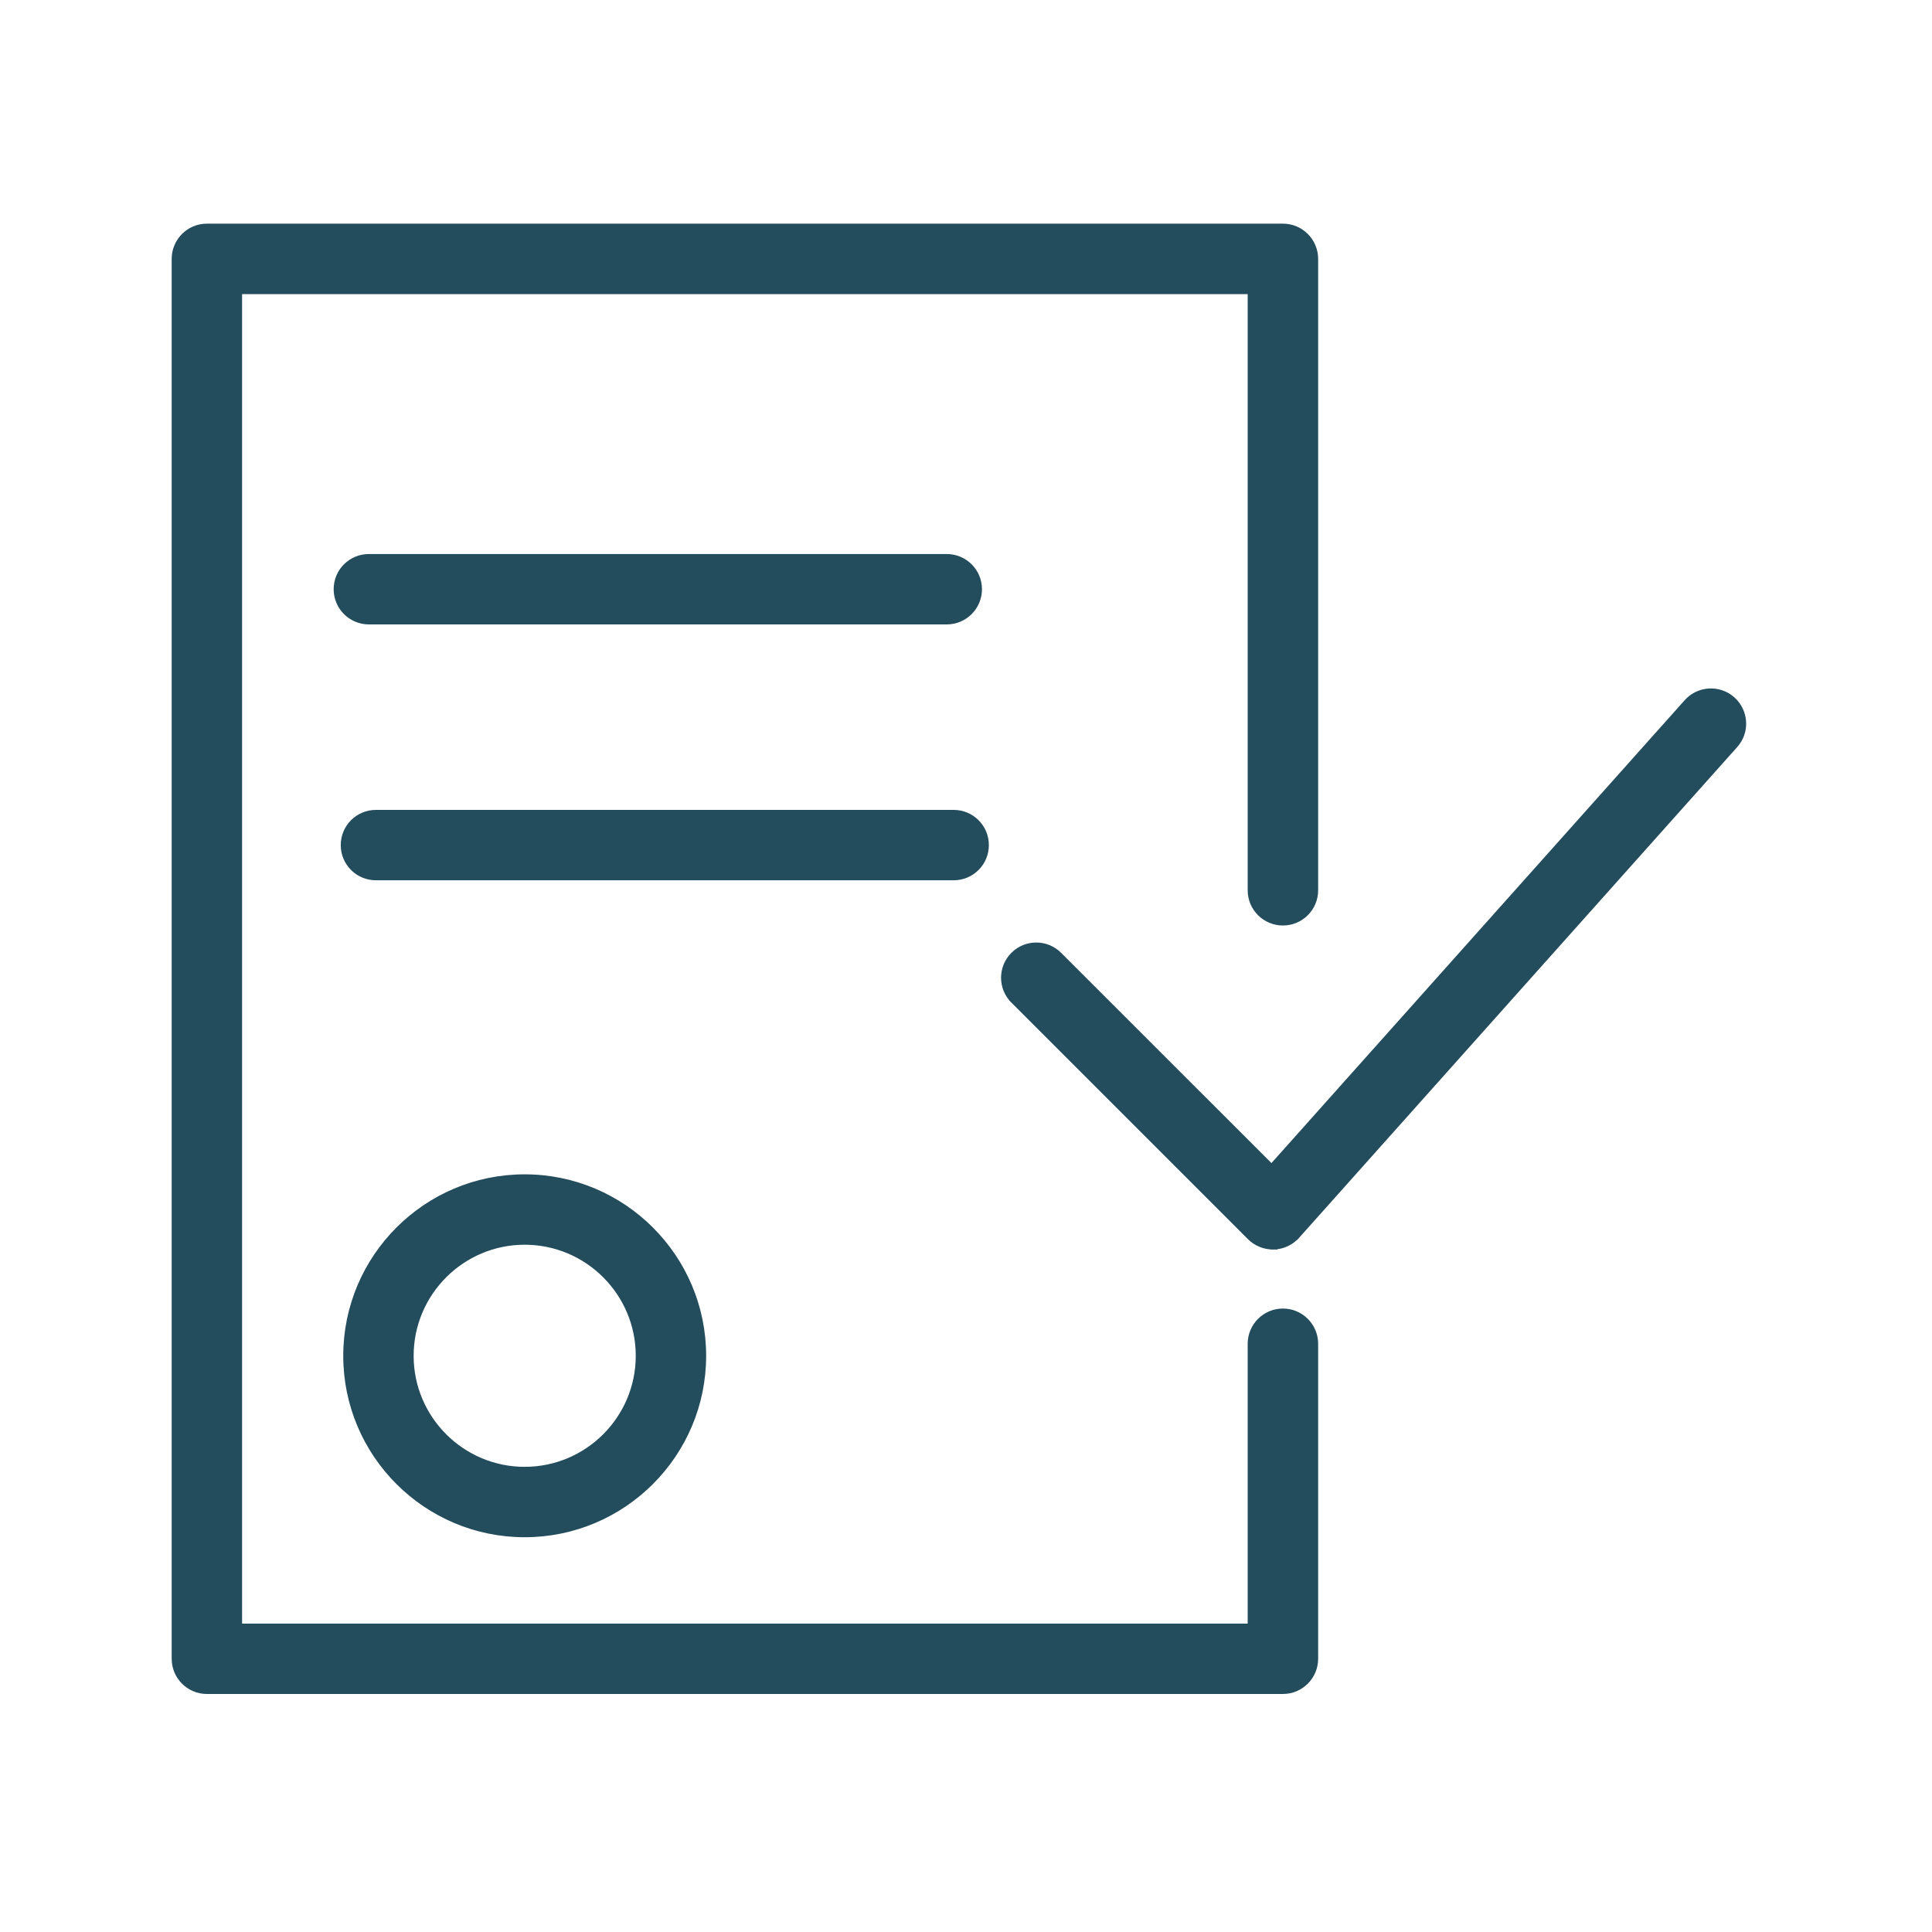<?xml version="1.0" encoding="UTF-8"?> <svg xmlns="http://www.w3.org/2000/svg" width="30" height="30" viewBox="0 0 30 30" fill="none"><path d="M5.38 21.053C5.38 22.579 6.621 23.82 8.147 23.82C9.674 23.82 10.915 22.579 10.915 21.053C10.915 19.527 9.674 18.285 8.147 18.285C6.621 18.285 5.38 19.526 5.38 21.053ZM9.922 21.053C9.922 22.031 9.126 22.827 8.147 22.827C7.169 22.827 6.373 22.031 6.373 21.053C6.373 20.074 7.169 19.278 8.147 19.278C9.126 19.278 9.922 20.074 9.922 21.053Z" fill="#234C5C" stroke="#234C5C" stroke-width="0.1"></path><path d="M19.78 19.352C19.916 19.348 20.045 19.288 20.136 19.186L20.099 19.153L20.136 19.186L26.938 11.567C27.121 11.363 27.103 11.049 26.898 10.866C26.694 10.684 26.38 10.701 26.197 10.906L26.197 10.906L19.745 18.133L16.442 14.831C16.248 14.637 15.934 14.637 15.74 14.831C15.546 15.025 15.546 15.339 15.74 15.533L15.775 15.498L15.74 15.533L19.414 19.207C19.508 19.3 19.634 19.352 19.765 19.352C19.769 19.352 19.775 19.352 19.78 19.352ZM19.78 19.352C19.78 19.352 19.78 19.352 19.779 19.352L19.778 19.302L19.782 19.352C19.781 19.352 19.781 19.352 19.78 19.352Z" fill="#234C5C" stroke="#234C5C" stroke-width="0.1"></path><path d="M19.921 20.369C19.647 20.369 19.424 20.592 19.424 20.866V25.261H3.709V4.517H19.424V13.825C19.424 14.099 19.647 14.321 19.921 14.321C20.196 14.321 20.418 14.099 20.418 13.825V4.02C20.418 3.746 20.196 3.523 19.921 3.523H3.212C2.938 3.523 2.716 3.746 2.716 4.02V25.757C2.716 26.031 2.938 26.254 3.212 26.254H19.921C20.196 26.254 20.418 26.031 20.418 25.757V20.866C20.418 20.592 20.196 20.369 19.921 20.369Z" fill="#234C5C" stroke="#234C5C" stroke-width="0.1"></path><path d="M14.701 9.646C14.976 9.646 15.198 9.423 15.198 9.149C15.198 8.875 14.976 8.653 14.701 8.653H5.728C5.453 8.653 5.231 8.875 5.231 9.149C5.231 9.423 5.453 9.646 5.728 9.646H14.701Z" fill="#234C5C" stroke="#234C5C" stroke-width="0.1"></path><path d="M15.305 13.123C15.305 12.848 15.083 12.626 14.808 12.626H5.837C5.563 12.626 5.341 12.848 5.341 13.123C5.341 13.397 5.563 13.619 5.837 13.619H14.808C15.083 13.619 15.305 13.397 15.305 13.123Z" fill="#234C5C" stroke="#234C5C" stroke-width="0.1"></path></svg> 